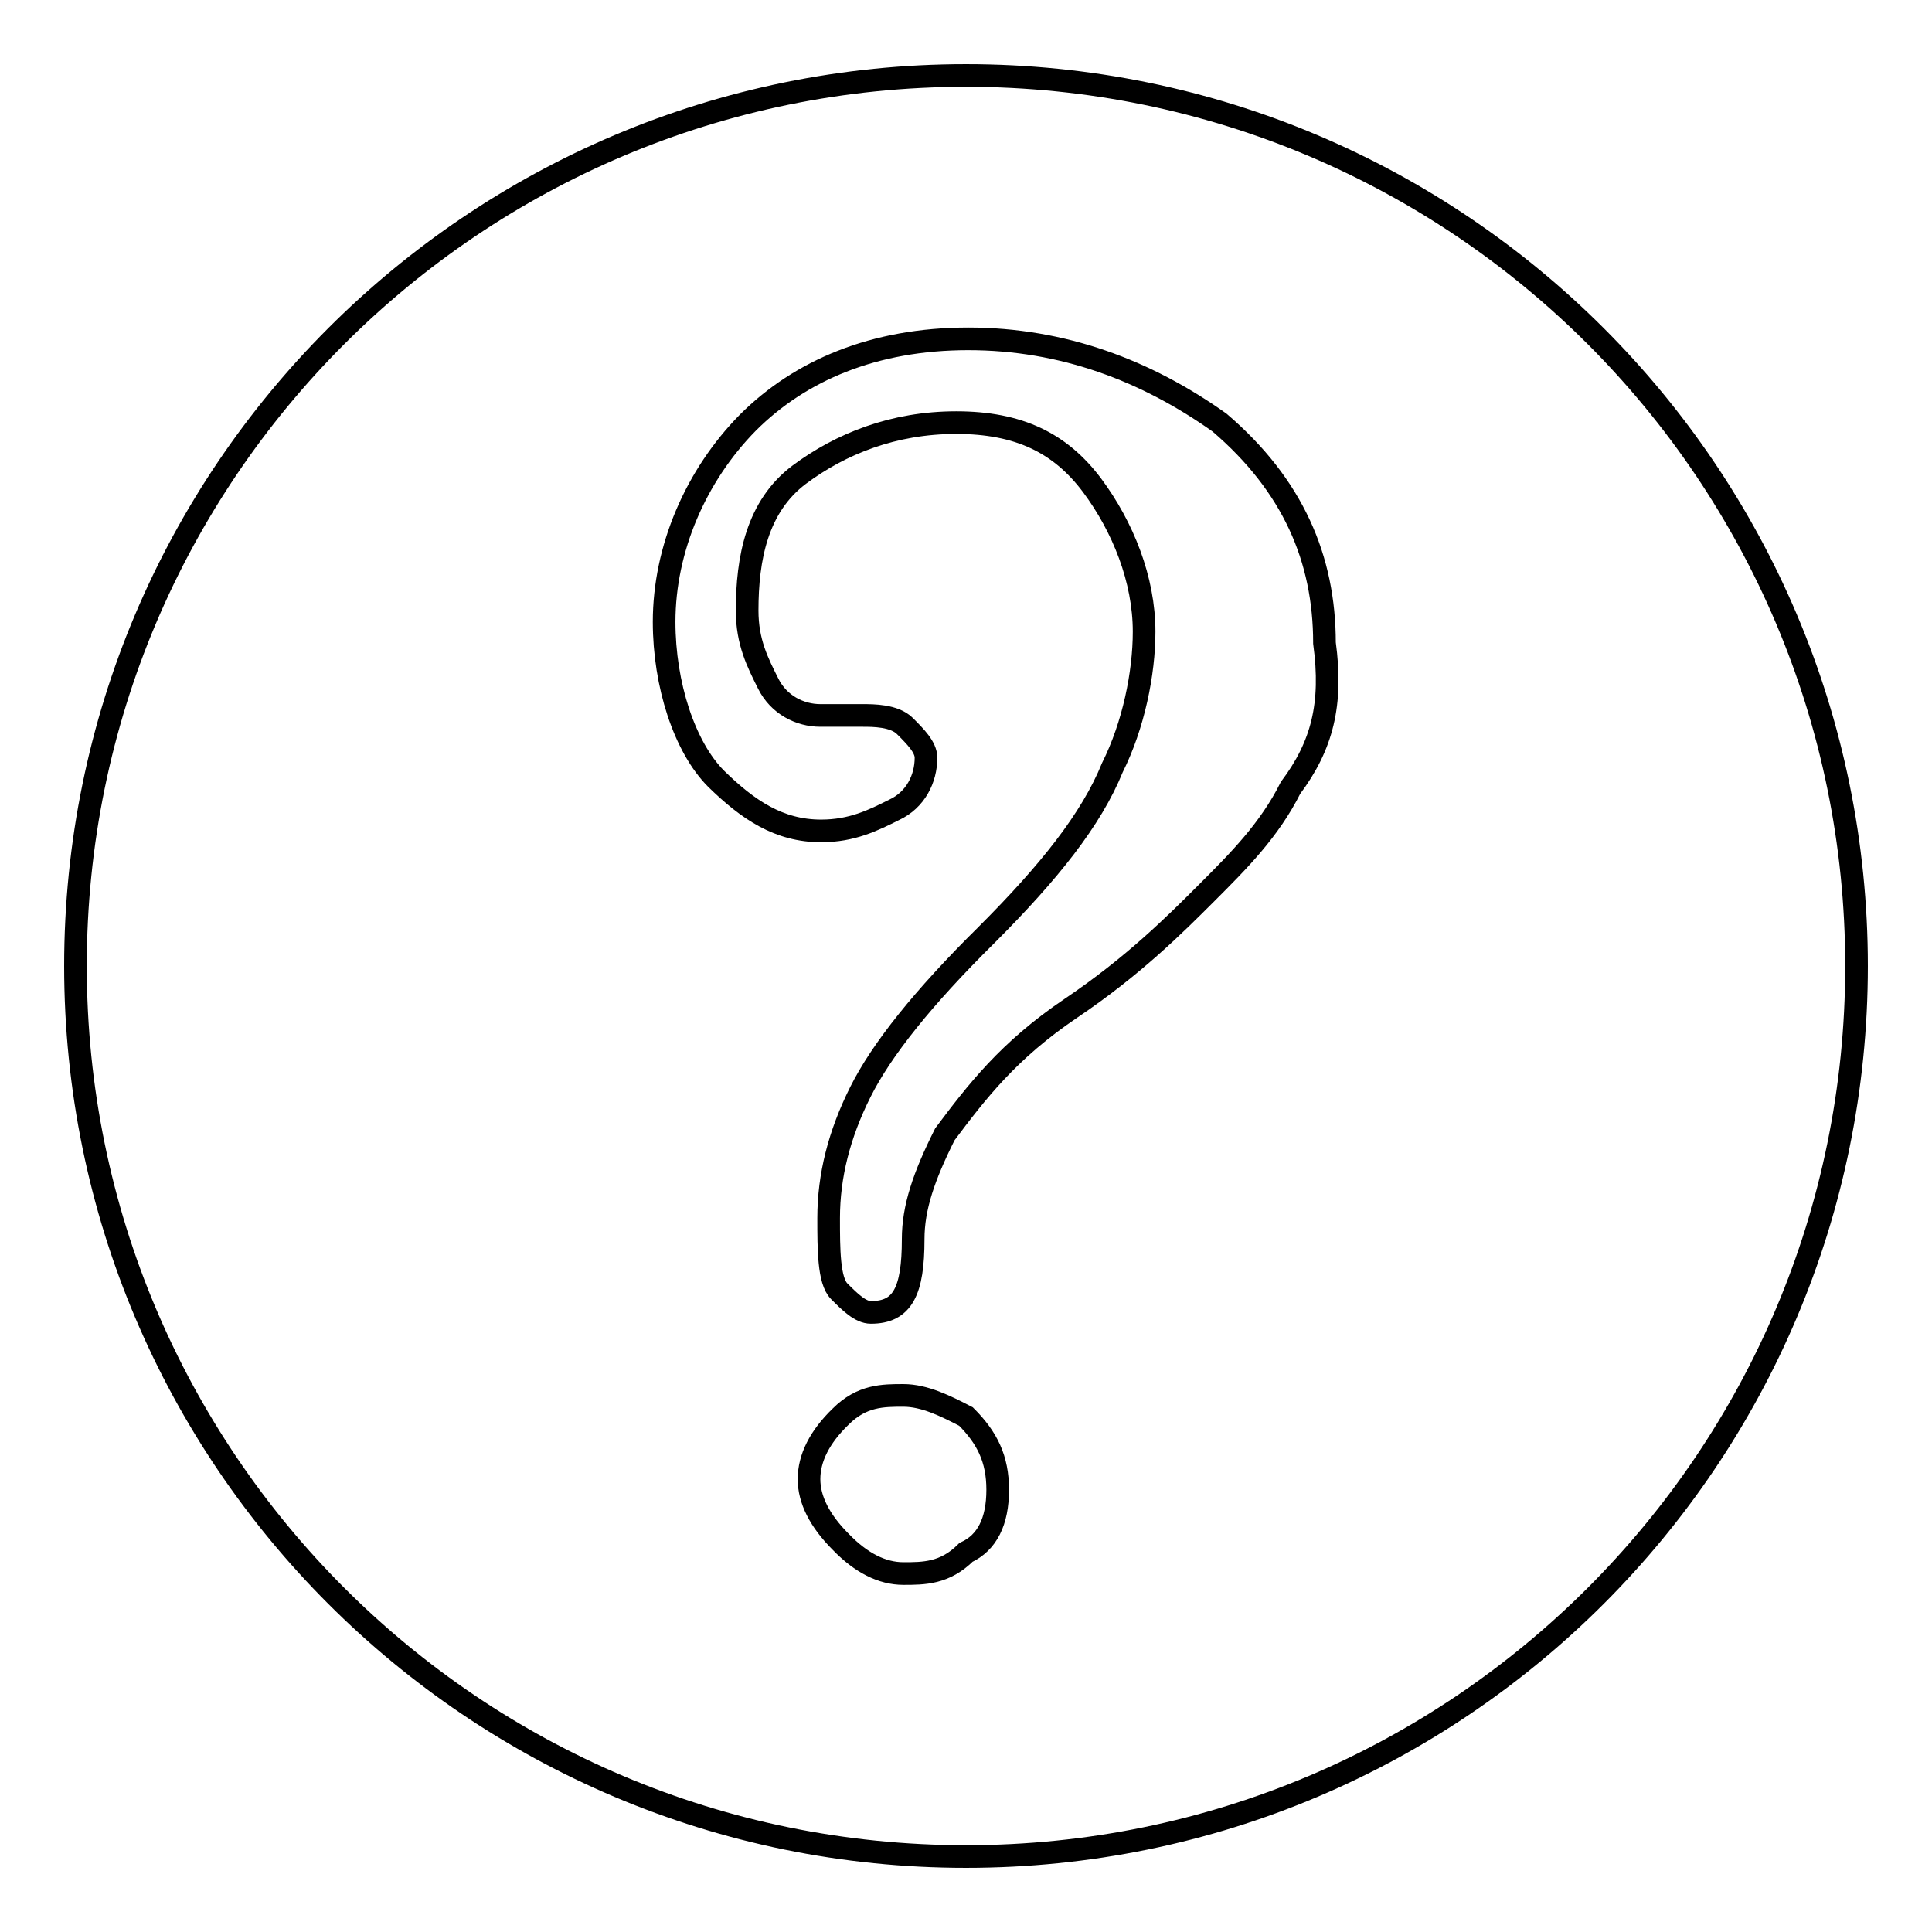 <?xml version="1.0" encoding="utf-8"?>
<!-- Svg Vector Icons : http://www.onlinewebfonts.com/icon -->
<!DOCTYPE svg PUBLIC "-//W3C//DTD SVG 1.1//EN" "http://www.w3.org/Graphics/SVG/1.1/DTD/svg11.dtd">
<svg version="1.1" xmlns="http://www.w3.org/2000/svg" xmlns:xlink="http://www.w3.org/1999/xlink" x="0px" y="0px" viewBox="0 0 256 256" enable-background="new 0 0 256 256" xml:space="preserve">
<g> <path stroke-width="3" fill-opacity="0" stroke="#000000"  d="M128,10C62.8,10,10,62.8,10,128c0,65.2,52.8,118,118,118c65.2,0,118-52.8,118-118C246,62.8,193.2,10,128,10 z M128,205.7c-2.8,2.8-5.6,2.8-8.3,2.8c-2.8,0-5.6-1.4-8.3-4.2c-2.8-2.8-4.2-5.6-4.2-8.3c0-2.8,1.4-5.6,4.2-8.3 c2.8-2.8,5.6-2.8,8.3-2.8c2.8,0,5.6,1.4,8.3,2.8c2.8,2.8,4.2,5.6,4.2,9.7C132.2,201.6,130.8,204.4,128,205.7z M171,104.4 c-2.8,5.6-6.9,9.7-11.1,13.9c-4.2,4.2-9.7,9.7-18,15.3s-12.5,11.1-16.7,16.7c-2.8,5.6-4.2,9.7-4.2,13.9c0,6.9-1.4,9.7-5.6,9.7 c-1.4,0-2.8-1.4-4.2-2.8c-1.4-1.4-1.4-5.6-1.4-9.7c0-5.6,1.4-11.1,4.2-16.7c2.8-5.6,8.3-12.5,16.7-20.8 c8.3-8.3,13.9-15.3,16.7-22.2c2.8-5.6,4.2-12.5,4.2-18c0-6.9-2.8-13.9-6.9-19.4c-4.2-5.6-9.7-8.3-18-8.3c-8.3,0-15.3,2.8-20.8,6.9 c-5.6,4.2-6.9,11.1-6.9,18c0,4.2,1.4,6.9,2.8,9.7s4.2,4.2,6.9,4.2c1.4,0,1.4,0,2.8,0s1.4,0,2.8,0s4.2,0,5.6,1.4 c1.4,1.4,2.8,2.8,2.8,4.2c0,2.8-1.4,5.6-4.2,6.9c-2.8,1.4-5.6,2.8-9.7,2.8c-5.6,0-9.7-2.8-13.9-6.9c-4.2-4.2-6.9-12.5-6.9-20.8 c0-9.7,4.2-19.4,11.1-26.4c6.9-6.9,16.7-11.1,29.2-11.1s23.6,4.2,33.3,11.1c9.7,8.3,13.9,18,13.9,29.2 C176.6,93.3,175.2,98.8,171,104.4z"/></g>
</svg>